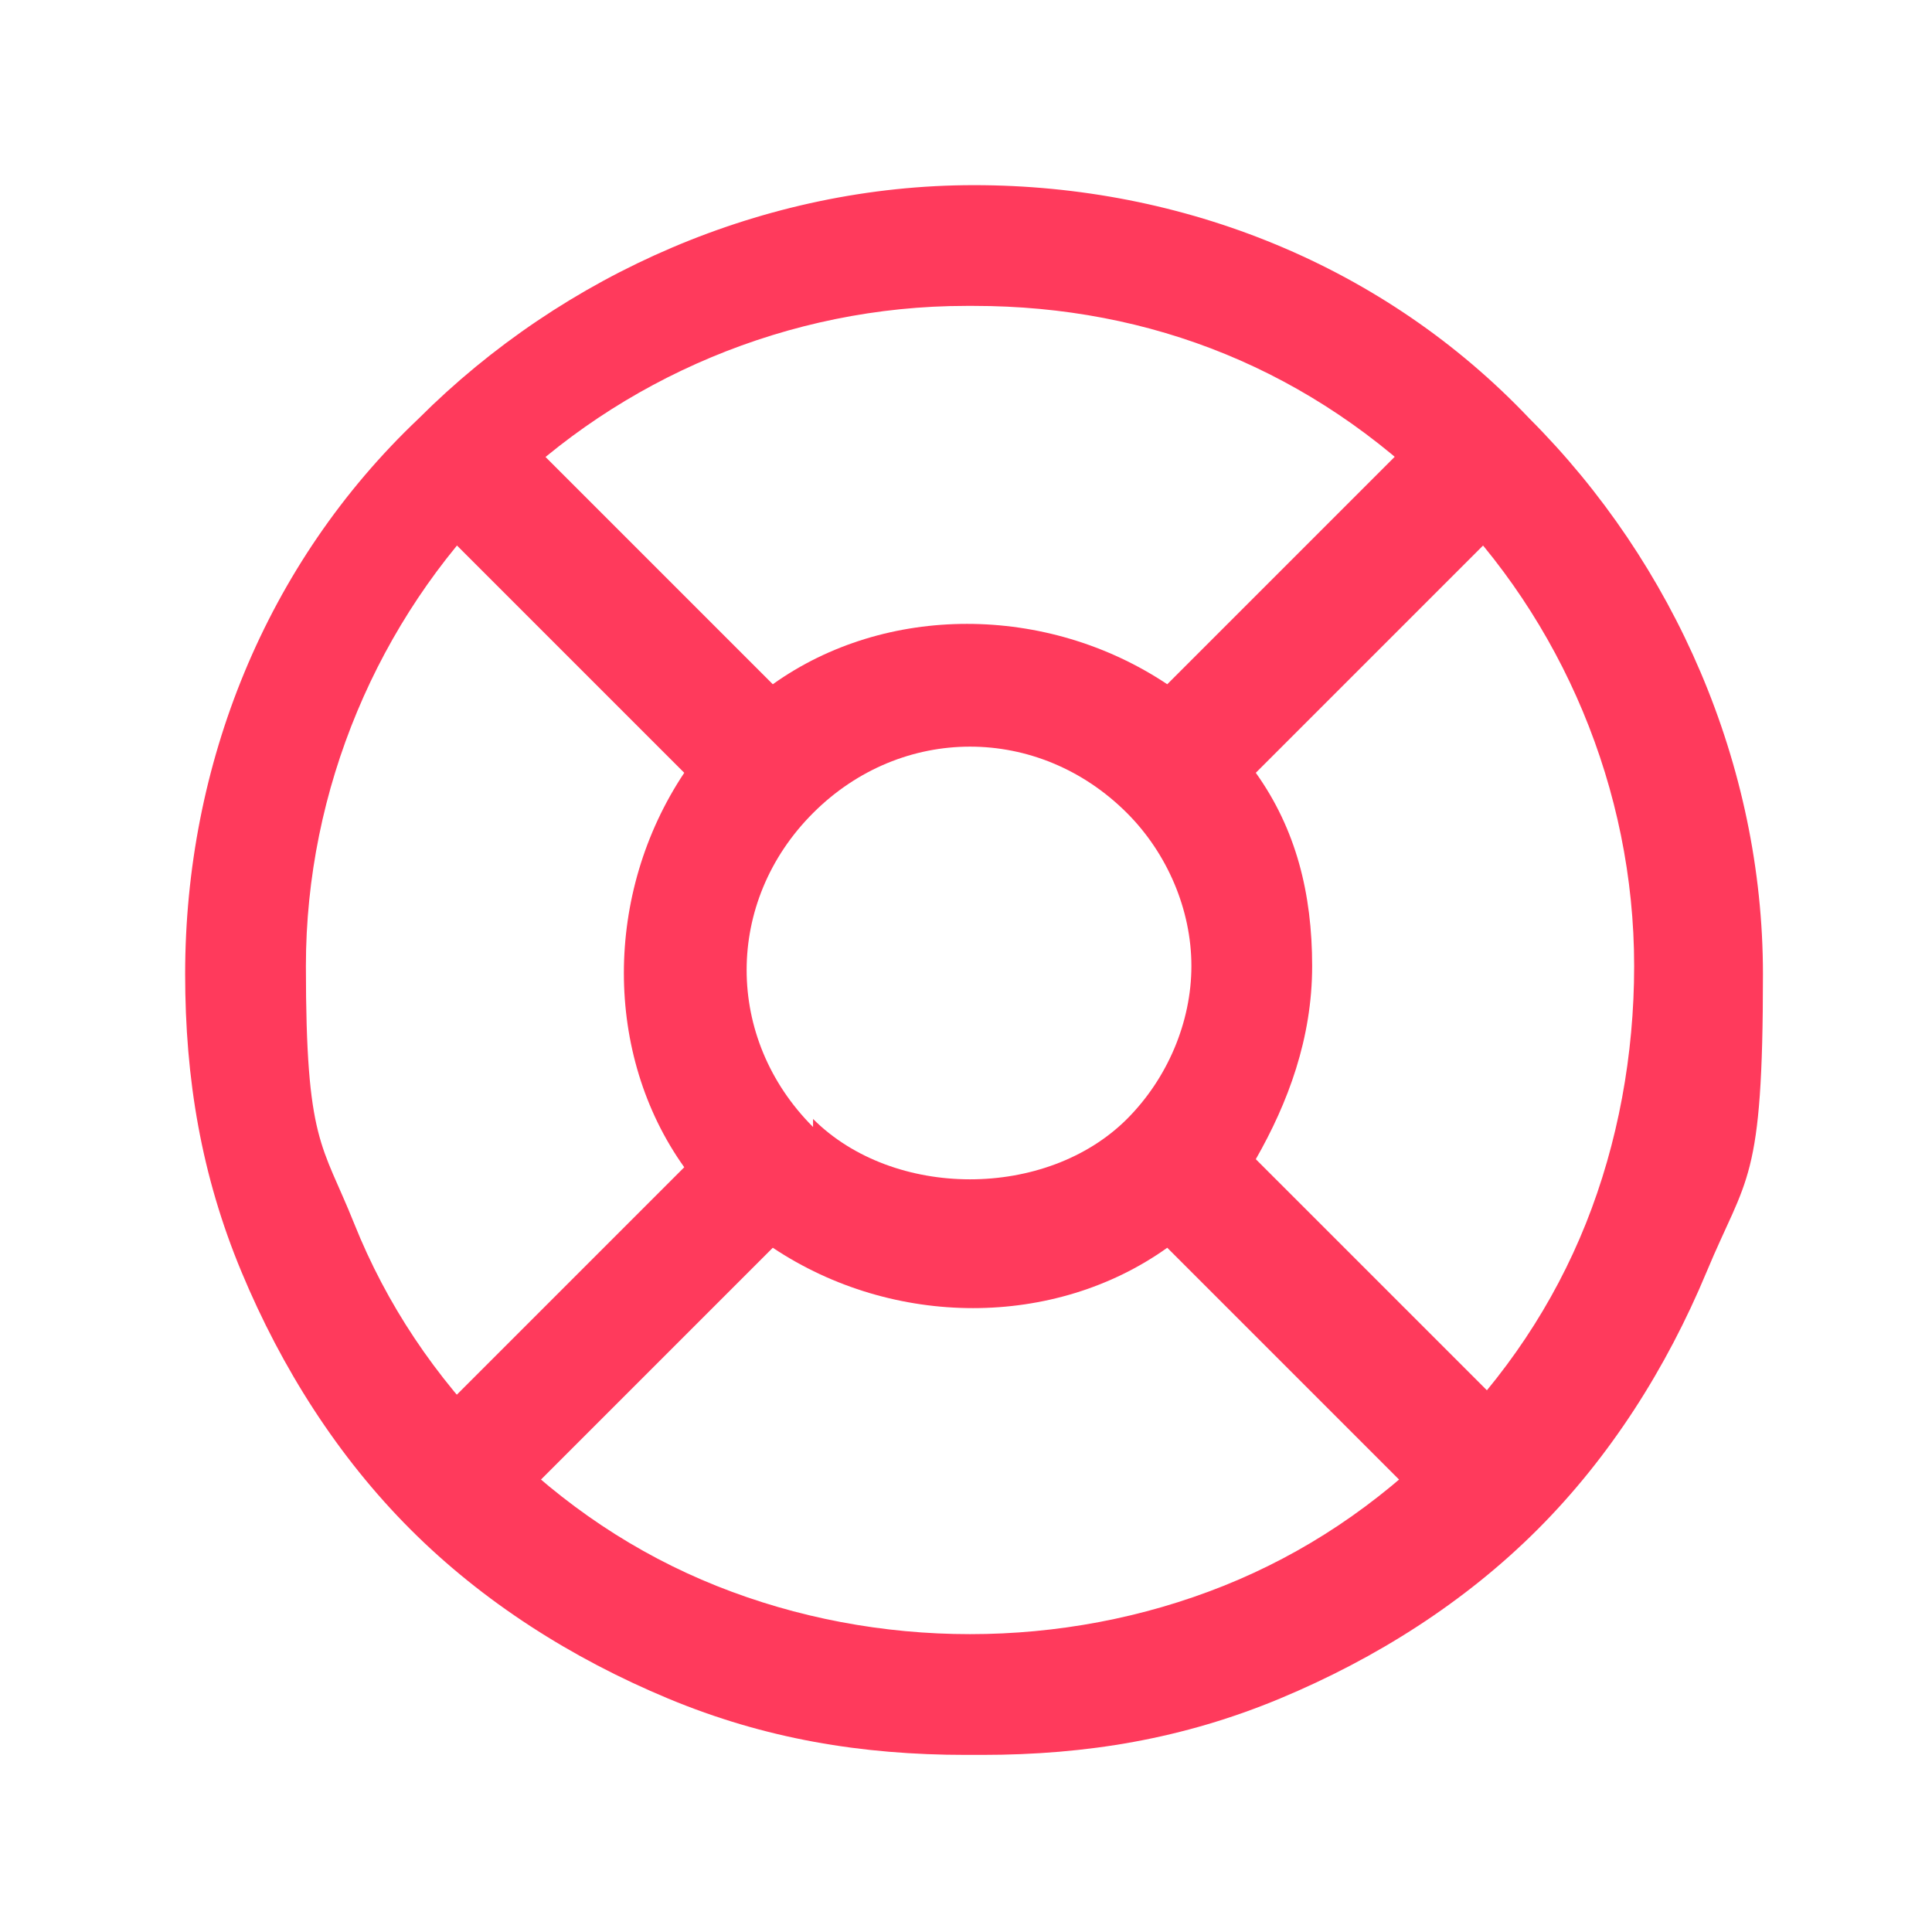 <?xml version="1.0" encoding="UTF-8"?>
<svg id="Layer_1" xmlns="http://www.w3.org/2000/svg" version="1.1" viewBox="0 0 24 24">
  <!-- Generator: Adobe Illustrator 29.3.1, SVG Export Plug-In . SVG Version: 2.1.0 Build 151)  -->
  <defs>
    <style>
      .st0 {
        fill: #ff3a5c;
      }
    </style>
  </defs>
  <path class="st0" d="M12,21.8c-1.3,0-2.5-.2-3.7-.7-1.2-.5-2.3-1.2-3.2-2.1s-1.6-2-2.1-3.2c-.5-1.2-.7-2.4-.7-3.7,0-2.6,1-5.1,2.9-6.9,1.8-1.8,4.3-2.9,6.9-2.9s5.1,1,6.9,2.9c1.8,1.8,2.9,4.3,2.9,6.9s-.2,2.5-.7,3.7c-.5,1.2-1.2,2.3-2.1,3.2-.9.9-2,1.6-3.2,2.1s-2.4.7-3.7.7ZM12,3.8c-2.2,0-4.3.9-5.8,2.4s-2.4,3.6-2.4,5.8.2,2.2.6,3.2,1,1.9,1.8,2.7c.8.8,1.7,1.4,2.7,1.8,2,.8,4.3.8,6.3,0,1-.4,1.9-1,2.7-1.8.8-.8,1.4-1.7,1.8-2.7.4-1,.6-2.1.6-3.2,0-2.2-.9-4.3-2.4-5.8-1.6-1.6-3.6-2.4-5.8-2.4Z"/>
  <path class="st0" d="M6,18.8c-.2,0-.4,0-.5-.2-.3-.3-.3-.8,0-1.1l3-3c-1-1.4-1-3.4,0-4.9l-3-3c-.3-.3-.3-.8,0-1.1s.8-.3,1.1,0l3,3c1.4-1,3.4-1,4.9,0l3-3c.3-.3.8-.3,1.1,0s.3.8,0,1.1l-3,3c.5.7.7,1.5.7,2.4s-.3,1.7-.7,2.4l3,3c.3.3.3.8,0,1.1s-.8.3-1.1,0l-3-3c-1.4,1-3.4,1-4.9,0l-3,3c-.1.1-.3.2-.5.2ZM10.1,13.9c1,1,2.9,1,3.9,0h0c.5-.5.8-1.2.8-1.9s-.3-1.4-.8-1.9c-1.1-1.1-2.8-1.1-3.9,0-1.1,1.1-1.1,2.8,0,3.9h0s0,0,0,0c0,0,0,0,0,0h0Z"/>
</svg>